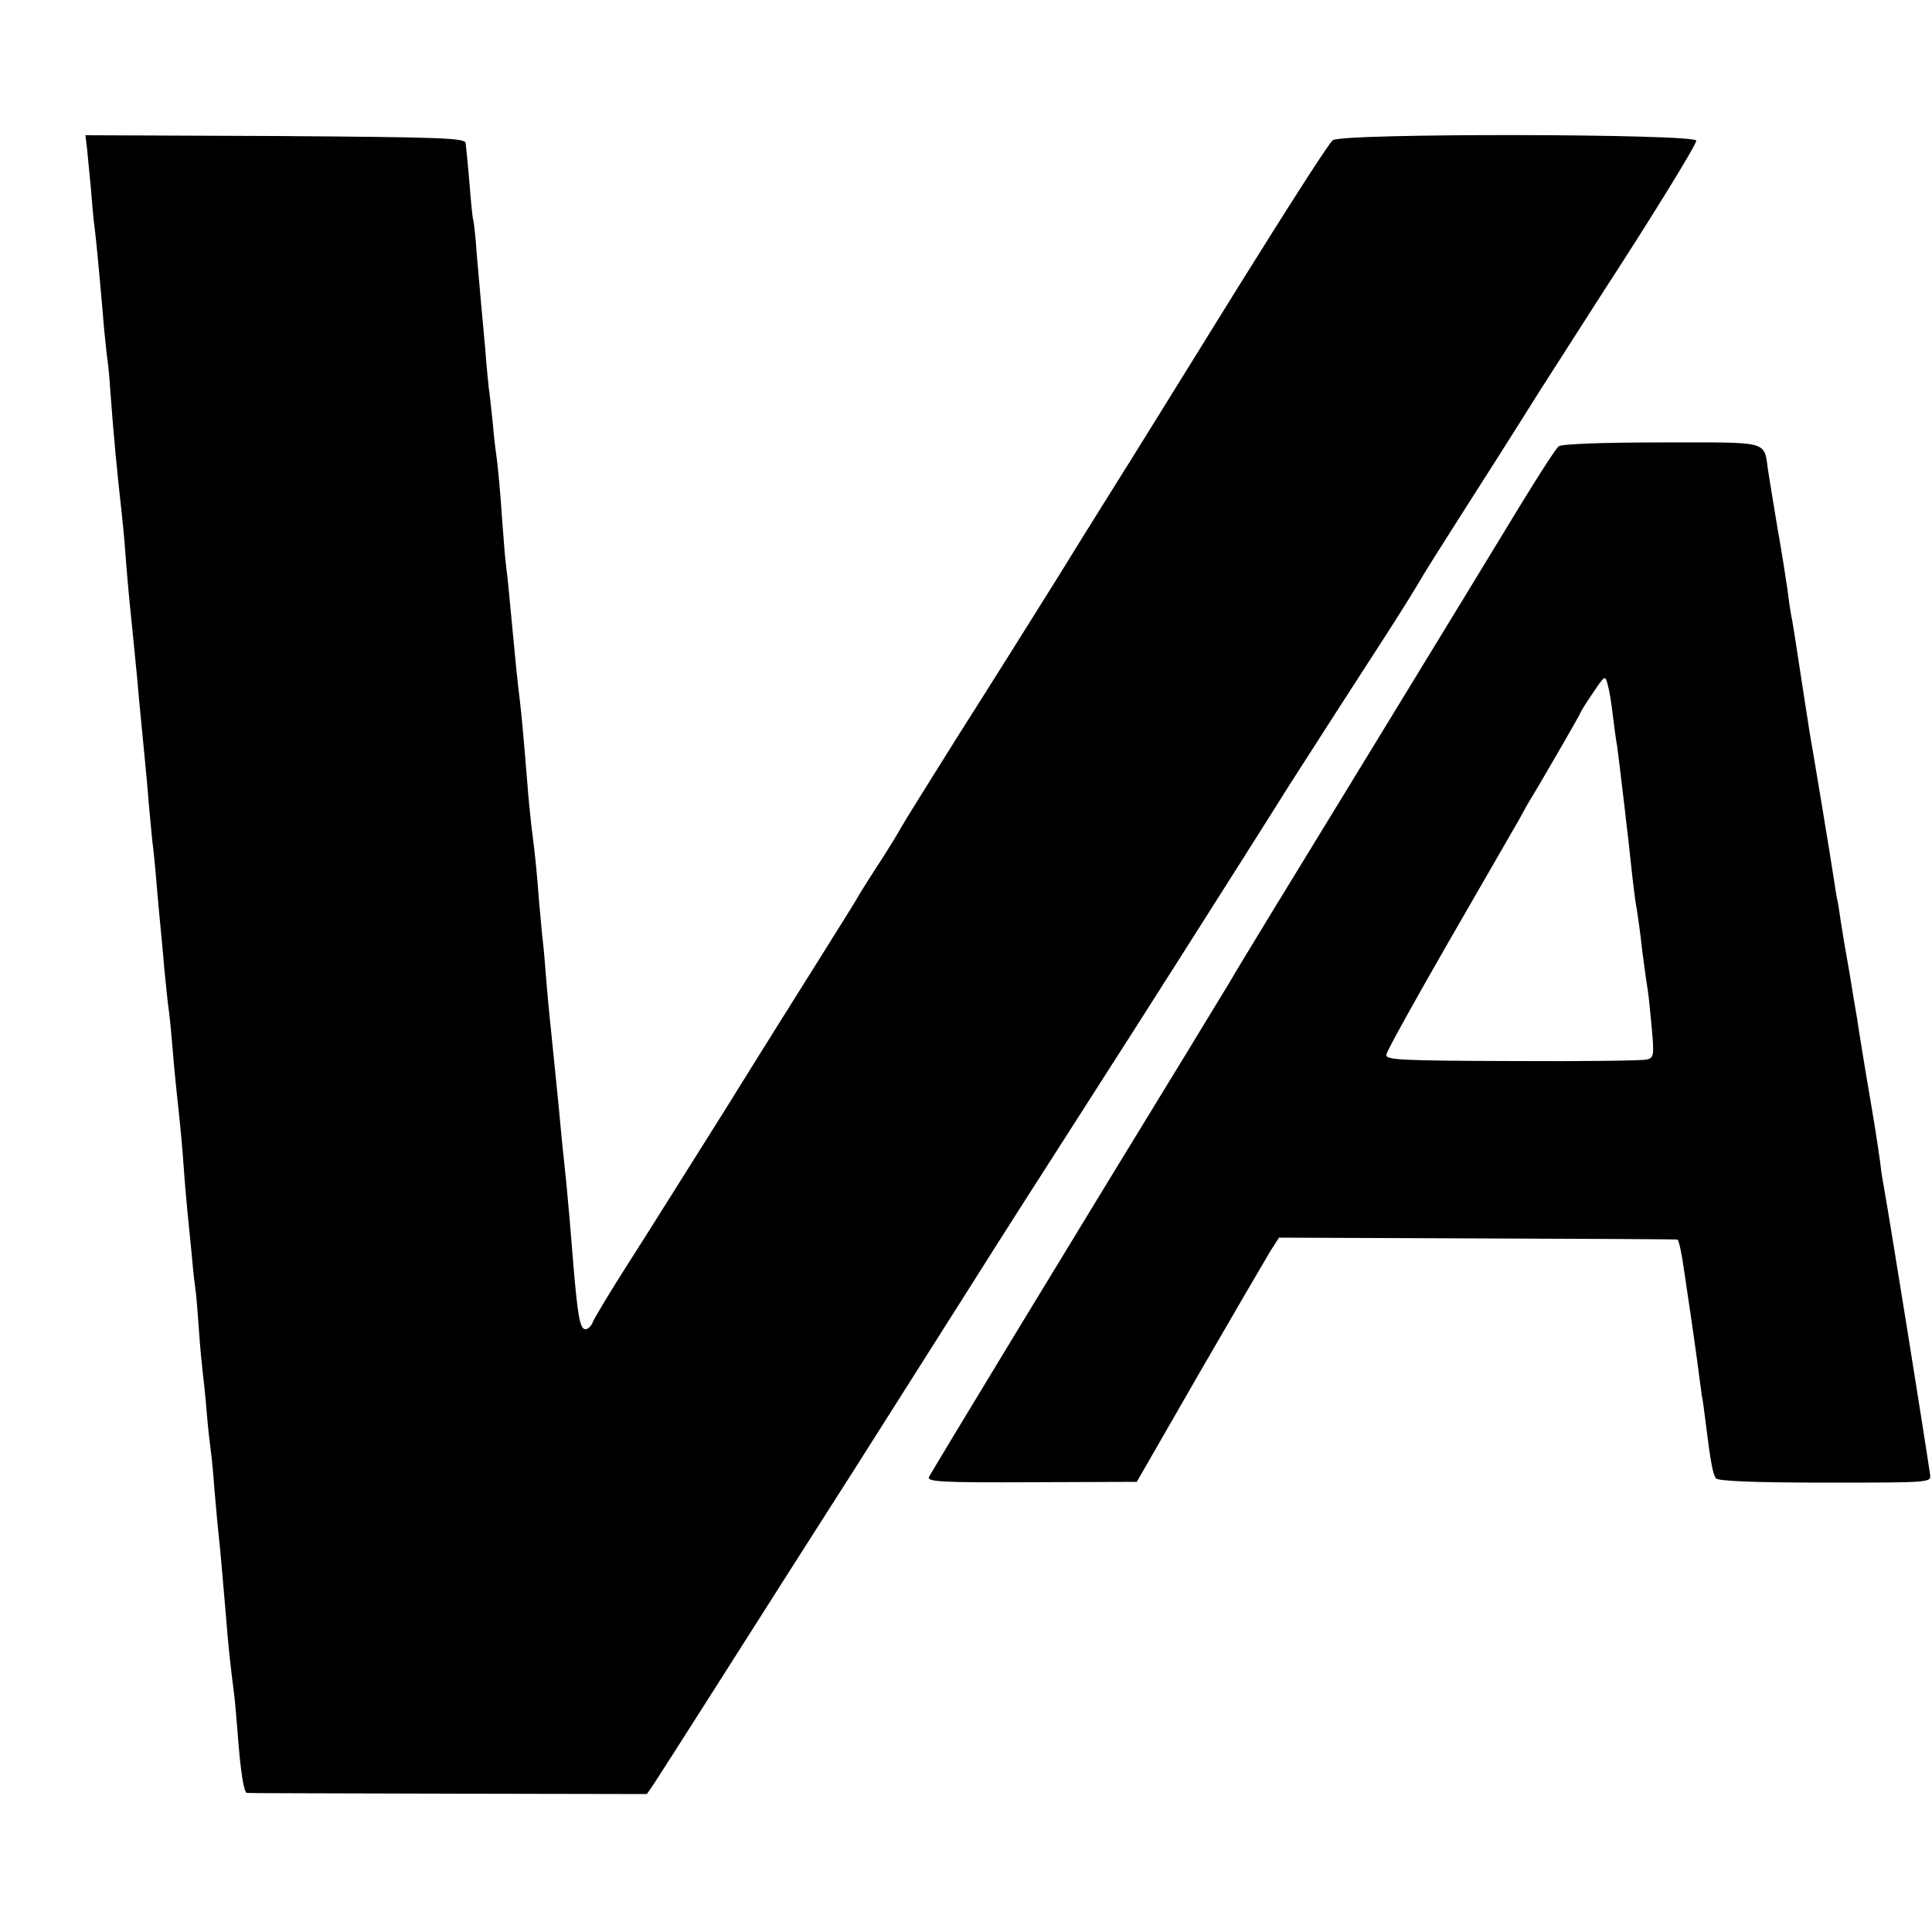 <?xml version="1.0" standalone="no"?>
<!DOCTYPE svg PUBLIC "-//W3C//DTD SVG 20010904//EN"
 "http://www.w3.org/TR/2001/REC-SVG-20010904/DTD/svg10.dtd">
<svg version="1.0" xmlns="http://www.w3.org/2000/svg"
 width="500pt" height="500pt" viewBox="0 0 500 500"
 preserveAspectRatio="xMidYMid meet">
<g transform="translate(0,500) scale(0.1,-0.1)"
fill="#000000" stroke="none">
<path d="M225 4618 c2 -18 6 -64 10 -103 3 -38 7 -86 10 -105 4 -33 10 -94 21
-220 2 -30 7 -77 10 -105 4 -27 8 -68 9 -90 9 -124 18 -216 30 -323 2 -18 7
-68 10 -110 3 -42 8 -95 10 -117 4 -39 10 -97 20 -200 2 -27 9 -99 15 -160 6
-60 13 -135 15 -165 3 -30 7 -73 9 -95 3 -22 8 -71 11 -110 3 -38 8 -88 10
-110 2 -22 7 -71 10 -110 4 -38 8 -81 10 -95 2 -14 7 -56 10 -95 3 -38 8 -92
11 -120 3 -27 7 -66 9 -85 2 -19 7 -71 10 -115 3 -44 8 -98 10 -120 2 -22 7
-67 10 -100 3 -33 7 -76 10 -95 3 -19 7 -71 10 -115 3 -44 8 -93 10 -110 2
-16 7 -61 10 -100 3 -38 8 -81 10 -95 2 -14 7 -61 10 -105 4 -44 8 -93 10
-109 4 -35 12 -125 20 -221 5 -68 13 -140 21 -200 2 -16 6 -61 9 -100 7 -96
16 -155 24 -155 3 -1 238 -1 521 -2 l514 -1 16 23 c8 12 85 132 170 266 85
134 243 382 351 551 107 169 244 385 303 478 59 94 181 285 271 425 90 140
209 327 265 415 135 213 166 261 288 455 104 162 125 195 255 396 36 56 72
114 81 130 9 16 56 91 104 166 48 75 141 221 206 325 66 103 139 217 162 253
125 192 244 385 244 396 0 18 -919 20 -941 1 -9 -6 -119 -178 -246 -382 -201
-324 -257 -415 -323 -520 -8 -13 -71 -113 -138 -222 -68 -109 -186 -297 -263
-418 -76 -121 -142 -227 -146 -235 -4 -8 -27 -46 -52 -85 -25 -38 -50 -78 -56
-88 -5 -10 -50 -82 -99 -160 -49 -78 -162 -258 -250 -400 -89 -141 -200 -319
-249 -395 -48 -75 -90 -145 -93 -154 -4 -10 -12 -18 -19 -18 -14 0 -20 35 -31
165 -7 90 -13 158 -19 220 -3 28 -8 75 -11 105 -5 54 -9 98 -19 195 -11 110
-15 143 -21 215 -3 41 -7 87 -9 103 -2 15 -6 62 -10 105 -6 79 -9 110 -20 197
-3 28 -8 75 -10 105 -11 136 -16 187 -20 220 -6 46 -13 121 -20 195 -3 33 -8
85 -11 115 -4 30 -8 69 -9 85 -1 17 -6 71 -9 120 -4 50 -9 100 -11 113 -2 13
-7 53 -10 90 -4 37 -8 76 -10 87 -1 11 -6 56 -9 100 -4 44 -9 98 -11 120 -2
22 -7 78 -11 125 -3 47 -8 87 -9 90 -2 3 -6 46 -10 95 -4 50 -9 97 -10 105 -2
13 -65 15 -493 18 l-491 2 4 -32z"/>
<path d="M4034 3845 c-7 -5 -50 -72 -96 -147 -46 -76 -229 -376 -408 -669
-179 -292 -332 -543 -340 -558 -8 -14 -61 -100 -116 -191 -294 -480 -665
-1091 -670 -1103 -4 -12 38 -14 266 -13 l272 1 161 280 c89 154 172 296 184
316 l23 36 512 -2 c282 -1 516 -2 519 -3 4 -1 12 -39 18 -84 7 -46 14 -94 16
-108 2 -14 9 -61 15 -105 6 -44 12 -91 14 -105 3 -14 7 -45 10 -70 13 -105 19
-136 27 -146 6 -7 98 -11 283 -11 274 0 274 0 271 21 -13 90 -98 621 -120 747
-3 14 -7 41 -9 60 -7 51 -15 102 -36 224 -10 61 -21 128 -24 150 -4 22 -13 76
-20 120 -8 44 -18 103 -22 130 -4 28 -8 55 -10 60 -1 6 -5 28 -8 50 -7 47 -55
338 -62 375 -2 14 -13 84 -24 155 -11 72 -21 139 -24 150 -2 11 -7 42 -10 69
-4 27 -15 99 -26 160 -10 61 -21 127 -24 147 -12 80 9 74 -275 74 -156 0 -259
-4 -267 -10z m140 -697 c4 -29 8 -64 11 -78 4 -28 31 -254 40 -343 4 -32 8
-68 11 -80 2 -12 9 -60 14 -107 6 -47 13 -95 15 -107 2 -12 6 -55 10 -96 6
-68 5 -75 -13 -79 -11 -3 -167 -5 -348 -4 -297 1 -329 3 -326 17 1 9 75 142
163 295 89 154 170 295 181 314 10 19 23 42 28 50 23 37 130 222 130 225 0 2
14 25 32 51 32 47 32 48 39 21 4 -14 10 -50 13 -79z"/>
</g>
</svg>
